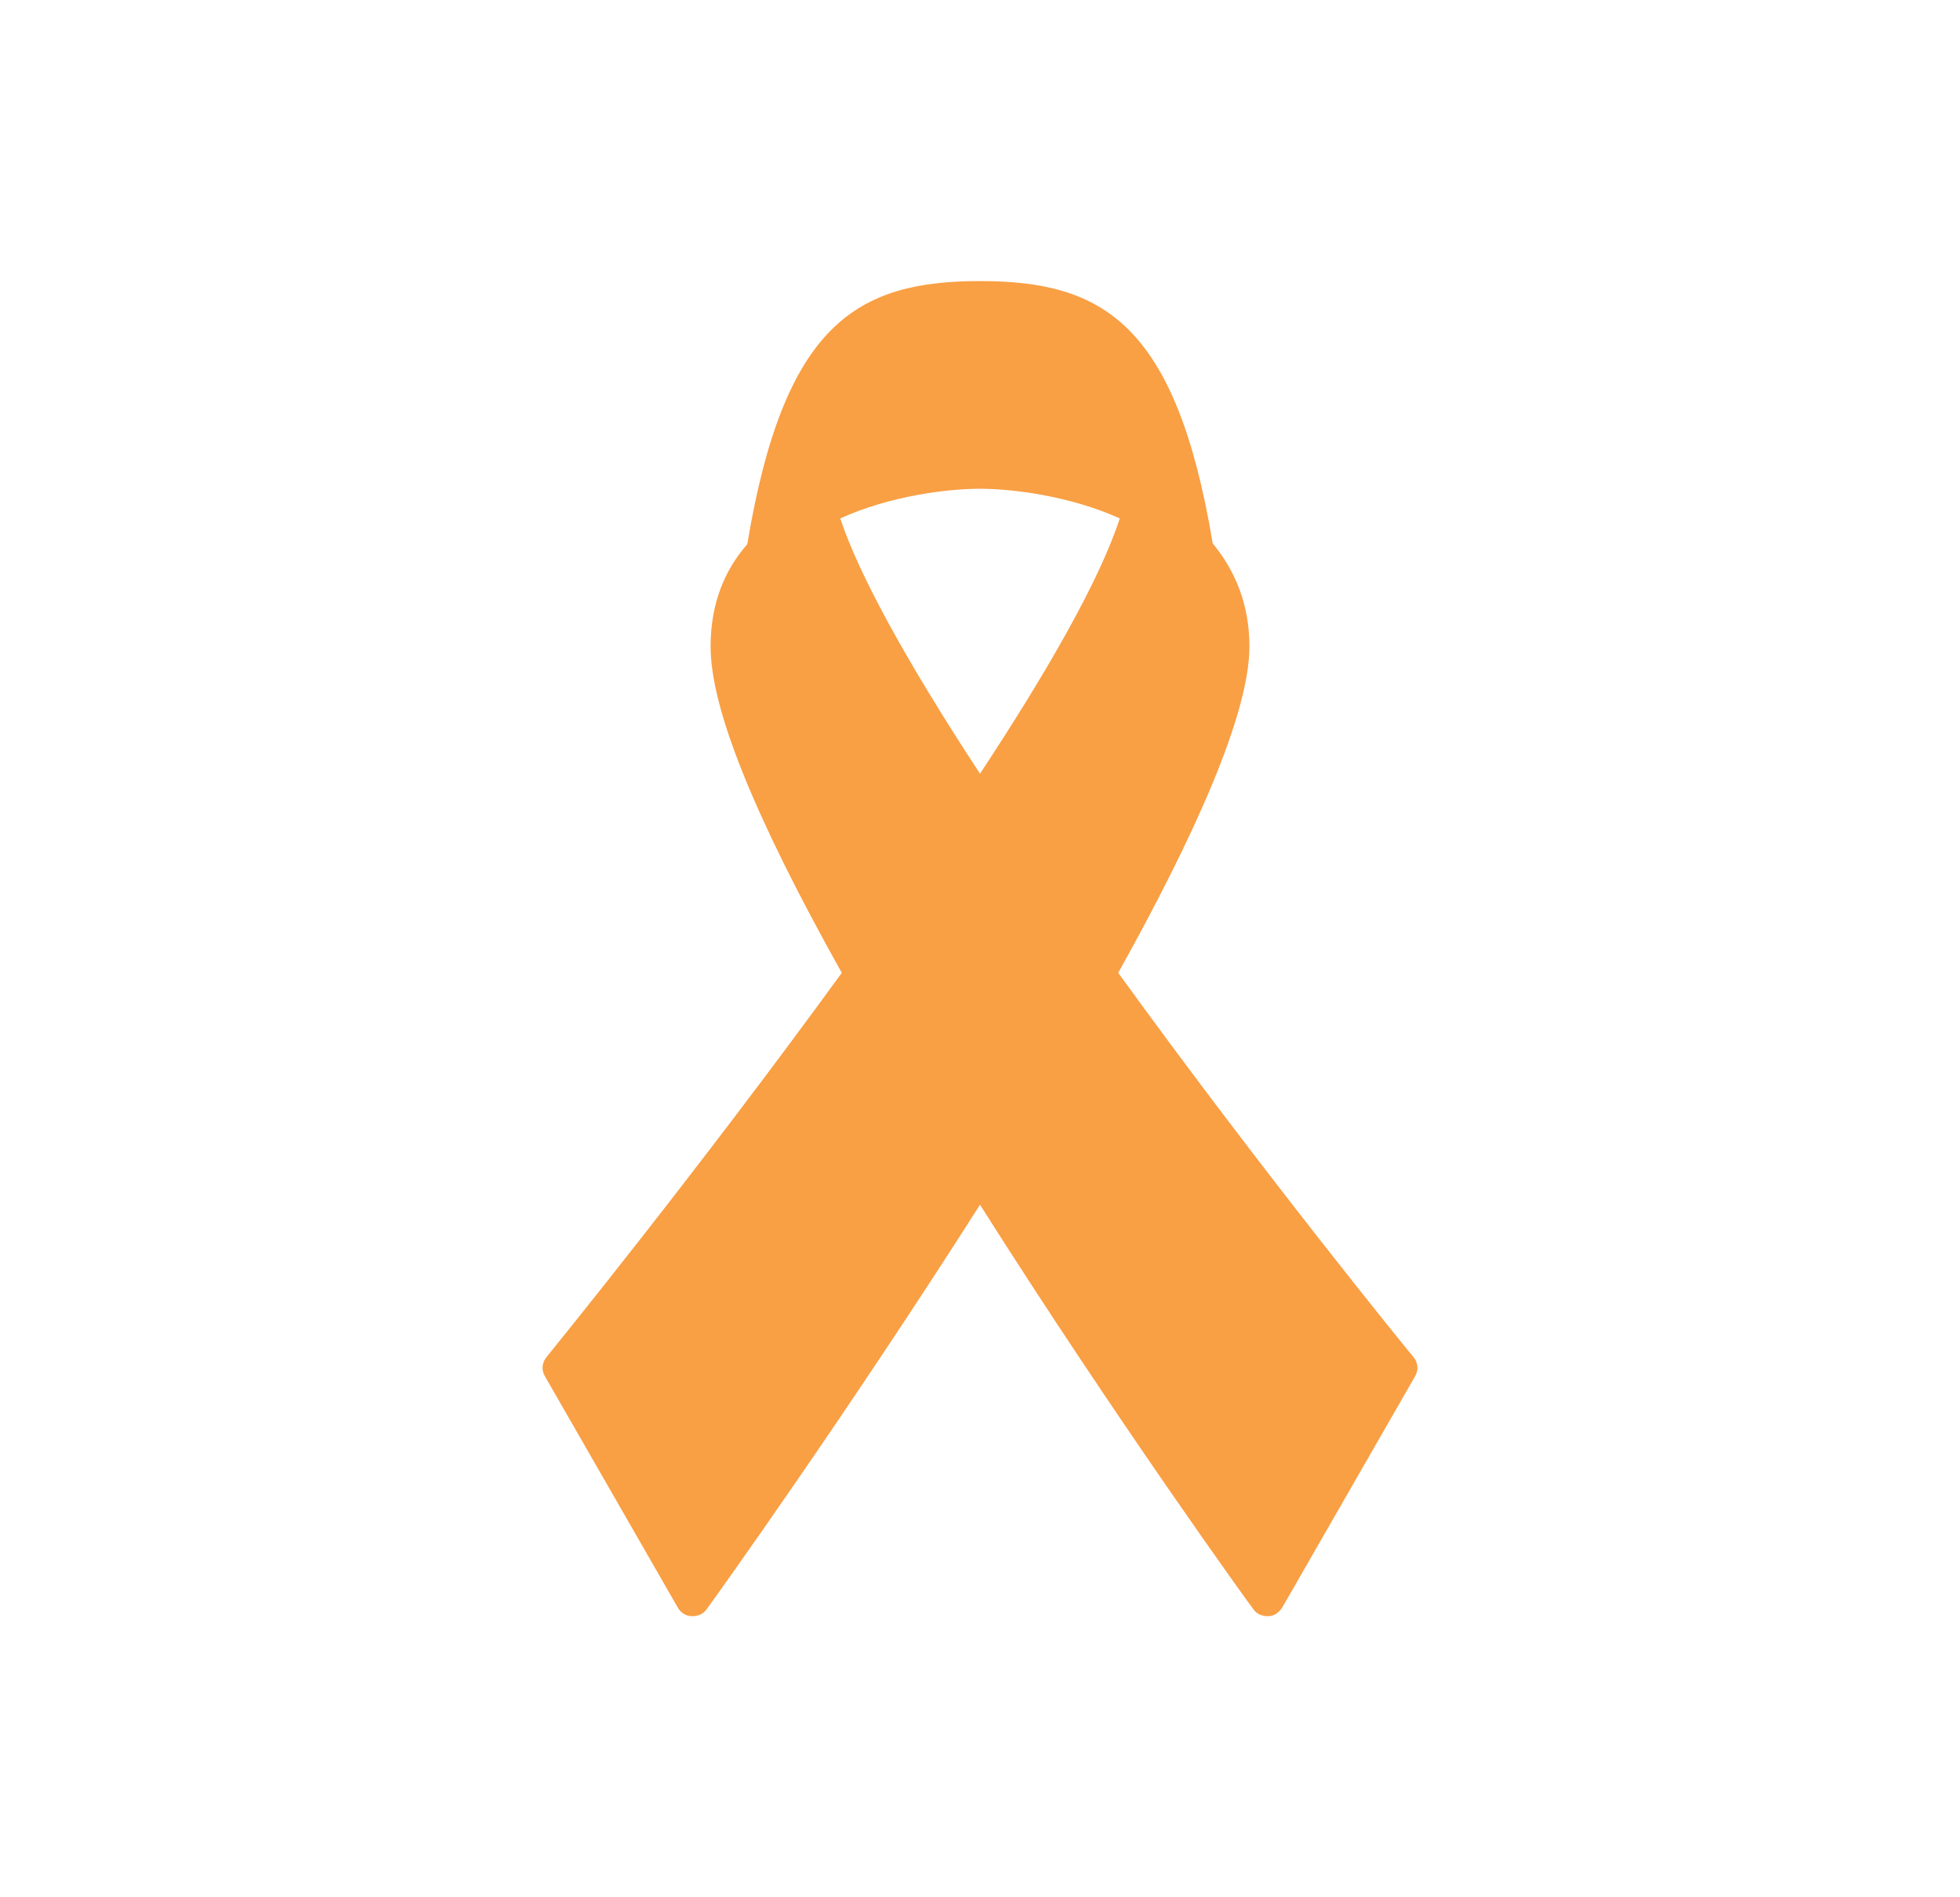 <?xml version="1.0" encoding="UTF-8"?> <!-- Generator: Adobe Illustrator 25.4.1, SVG Export Plug-In . SVG Version: 6.00 Build 0) --> <svg xmlns="http://www.w3.org/2000/svg" xmlns:xlink="http://www.w3.org/1999/xlink" id="Layer_1" x="0px" y="0px" viewBox="0 0 251 243" style="enable-background:new 0 0 251 243;" xml:space="preserve" fill="#f99f44"> <g> <path d="M69.8,176.3l17,29.6c0.4,0.7,1.1,1.1,1.8,1.1c0,0,0.1,0,0.1,0c0.7,0,1.4-0.3,1.8-0.9c1.4-1.9,18.2-25.4,35-51.8 c17.2,27.2,34.8,51.6,35,51.8c0.4,0.6,1.1,0.9,1.8,0.9c0,0,0.1,0,0.1,0c0.8,0,1.4-0.5,1.8-1.1l17-29.6c0.5-0.8,0.4-1.8-0.2-2.5 c-0.2-0.2-19.2-23.5-37.8-49.2c9.7-17.4,16.8-33.1,16.8-41.8c0-5.5-1.9-9.8-4.7-13.2C150.6,41.4,141.2,36,125.5,36 s-25.1,5.4-29.8,33.7C92.8,73,91,77.3,91,82.8c0,7.9,5.5,21.6,16.8,41.8c-18.6,25.6-37.4,48.7-37.8,49.2 C69.4,174.5,69.3,175.5,69.8,176.3z M143.4,66.4c-2.6,8-9.4,19.8-17.9,32.7C116,84.6,110,73.6,107.6,66.4 c6.4-2.9,13.7-3.8,17.9-3.8C129.6,62.6,137,63.5,143.4,66.4z"></path> </g> </svg> 